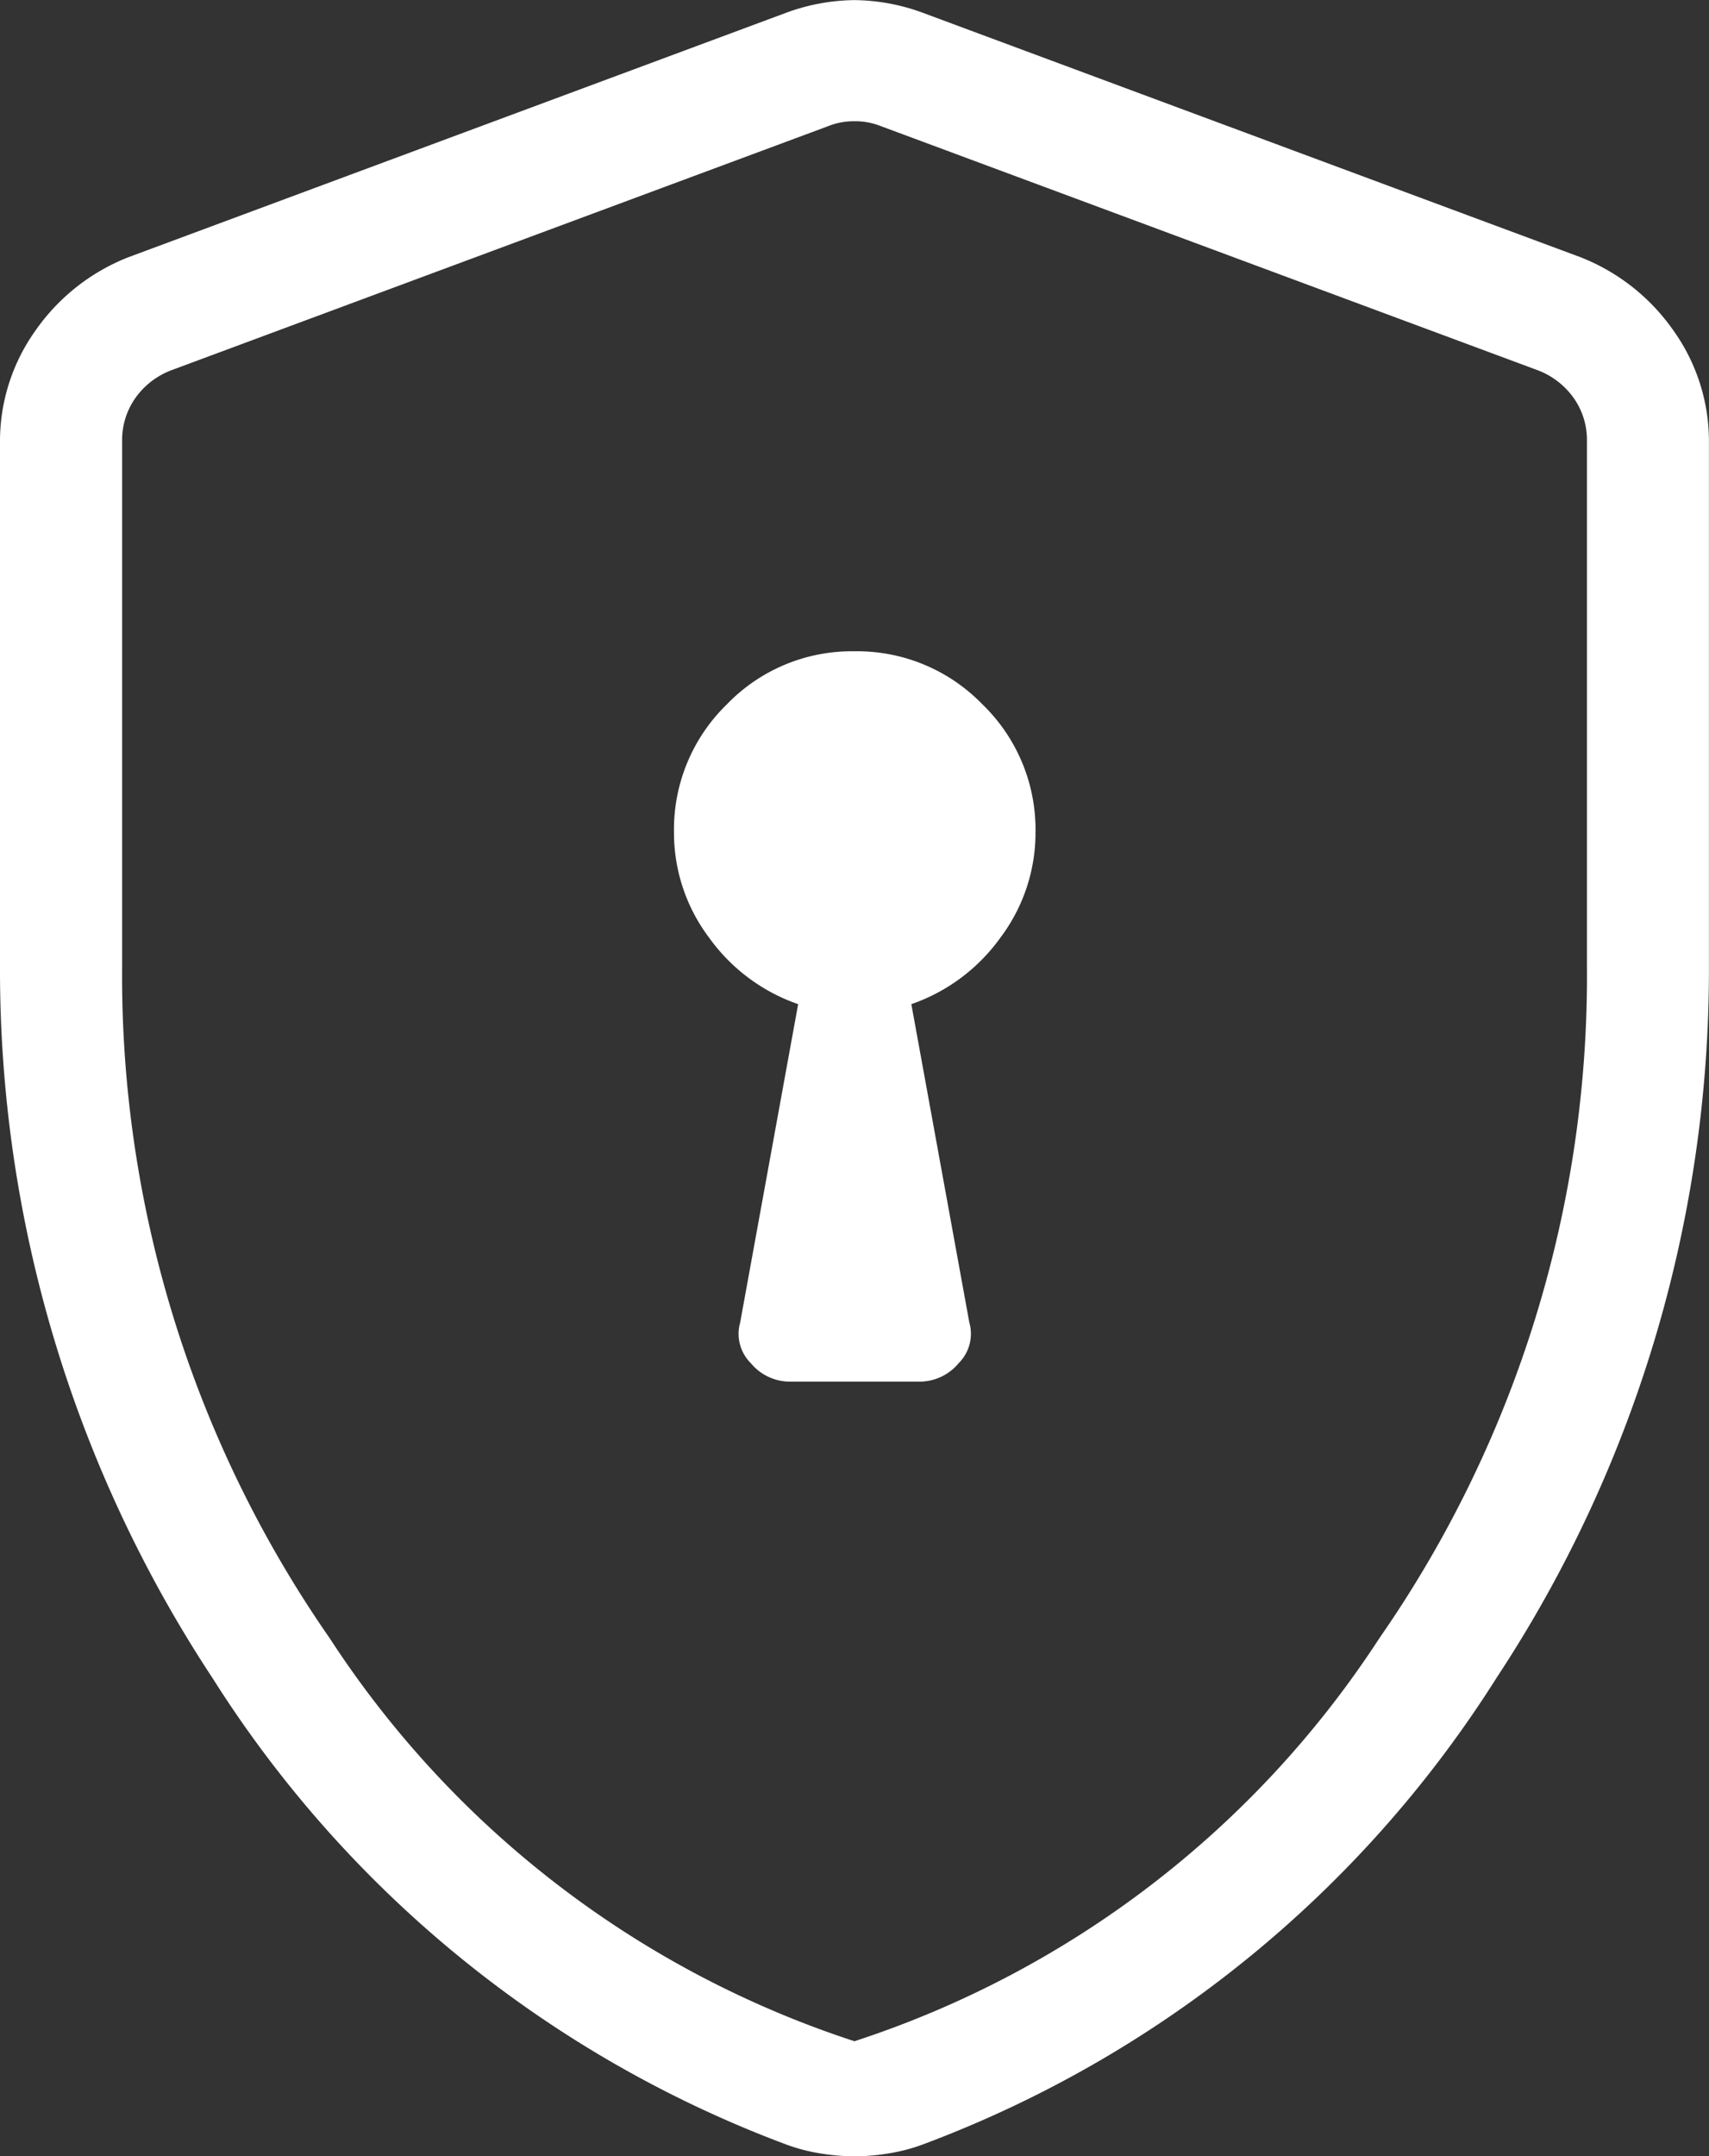 <svg xmlns="http://www.w3.org/2000/svg" width="48.406" height="61.039" viewBox="0 0 48.406 61.039">
  <rect x="0" y="0" width="48.406" height="61.039" fill="#333333" stroke="none"/>
  <g id="Group_24660" data-name="Group 24660" transform="translate(-1076.199 -4538.961)">
    <path id="encrypted_24dp_5F6368_FILL0_wght200_GRAD0_opsz24" d="M222.355-793.35h3.7a1.438,1.438,0,0,0,1.1-.524,1.171,1.171,0,0,0,.3-1.151l-1.642-9.01a5.193,5.193,0,0,0,2.523-1.883,4.934,4.934,0,0,0,.994-2.99,4.927,4.927,0,0,0-1.506-3.616,4.939,4.939,0,0,0-3.62-1.5,4.917,4.917,0,0,0-3.614,1.5,4.937,4.937,0,0,0-1.5,3.616,4.934,4.934,0,0,0,.994,2.99,5.193,5.193,0,0,0,2.523,1.883l-1.642,9.01a1.17,1.17,0,0,0,.3,1.151A1.438,1.438,0,0,0,222.355-793.35Zm1.848,21.929a6.032,6.032,0,0,1-.991-.086,5.069,5.069,0,0,1-.972-.259,32.8,32.8,0,0,1-16.222-13.195A36.392,36.392,0,0,1,200-805.105v-14.808a5.394,5.394,0,0,1,1.012-3.2,5.781,5.781,0,0,1,2.618-2.063l18.617-6.915a5.736,5.736,0,0,1,1.955-.366,5.736,5.736,0,0,1,1.955.366l18.617,6.915a5.781,5.781,0,0,1,2.618,2.063,5.394,5.394,0,0,1,1.012,3.2v14.808a36.392,36.392,0,0,1-6.018,20.144,32.8,32.8,0,0,1-16.222,13.195,5.069,5.069,0,0,1-.972.259A6.032,6.032,0,0,1,224.2-771.421Zm0-3.258a28.137,28.137,0,0,0,14.868-11.41,32.839,32.839,0,0,0,5.878-19.017V-819.98a2.062,2.062,0,0,0-.366-1.2,2.2,2.2,0,0,0-1.03-.8l-18.618-6.915a1.947,1.947,0,0,0-.731-.133,1.948,1.948,0,0,0-.731.133l-18.618,6.915a2.2,2.2,0,0,0-1.03.8,2.062,2.062,0,0,0-.366,1.2v14.874a32.839,32.839,0,0,0,5.878,19.017A28.137,28.137,0,0,0,224.2-774.679ZM224.2-801.86Z" transform="translate(876.199 5371.421)" fill="#fff"/>
  </g>
</svg>
